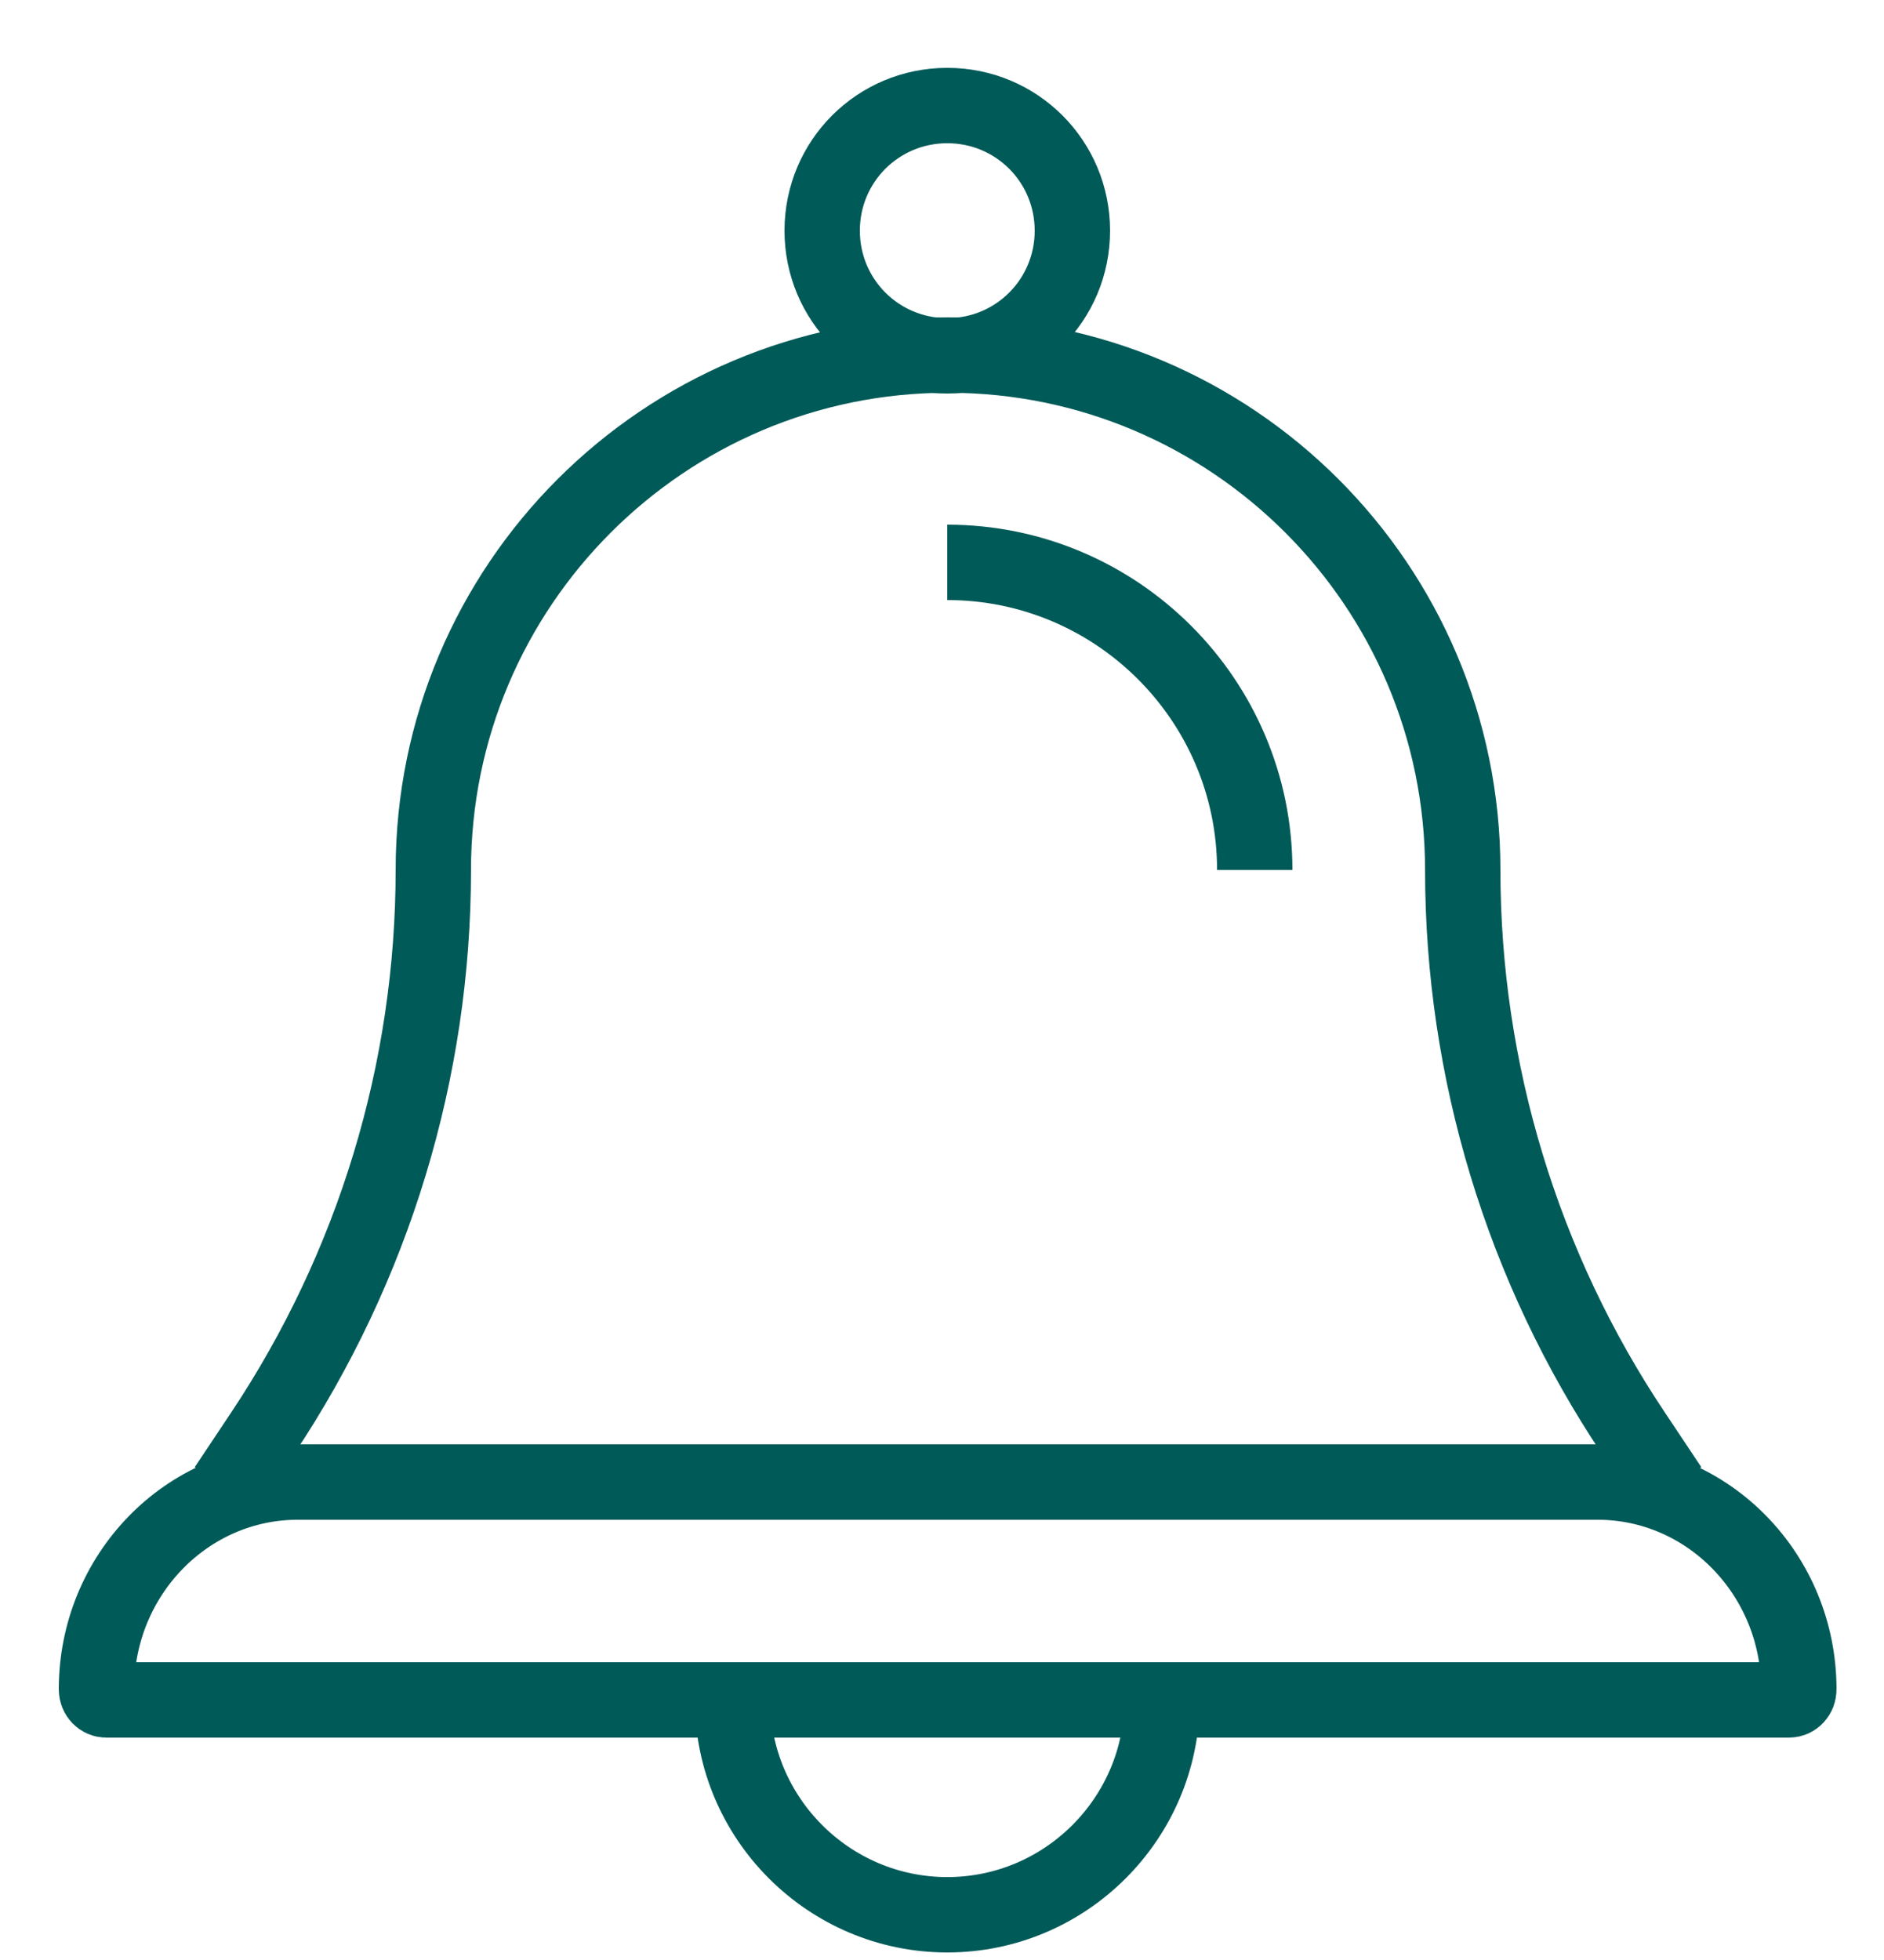 <?xml version="1.0" encoding="UTF-8"?>
<svg width="25px" height="26px" viewBox="0 0 25 26" version="1.1" xmlns="http://www.w3.org/2000/svg" xmlns:xlink="http://www.w3.org/1999/xlink">
    <title>TIM Pluim</title>
    <g id="Page-1" stroke="none" stroke-width="1" fill="none" fill-rule="evenodd">
        <g id="TIM-Pluim" transform="translate(1, 1)" stroke="#005A58">
            <path d="M2,18.74 L2.48,18.02 C3.96,15.8 4.75,13.2 4.75,10.54 L4.75,10.54 C4.75,6.77 7.81,3.71 11.58,3.71 L11.58,3.71 C15.35,3.71 18.41,6.77 18.41,10.54 L18.41,10.54 C18.41,13.2 19.2,15.81 20.68,18.02 L21.16,18.74" id="path1"></path>
            <path d="M15.65,10.54 C15.65,8.29 13.82,6.46 11.57,6.46" id="path2"></path>
            <path d="M13.23,2.06 C13.23,2.98 12.49,3.72 11.57,3.72 C10.65,3.72 9.91,2.98 9.91,2.06 C9.91,1.14 10.65,0.4 11.57,0.4 C12.49,0.4 13.23,1.14 13.23,2.06 Z" id="path3"></path>
            <path d="M22.73,21.55 L0.41,21.55 C0.34,21.55 0.28,21.49 0.28,21.41 L0.28,21.41 C0.28,19.89 1.48,18.66 2.95,18.66 L20.2,18.66 C21.67,18.66 22.87,19.89 22.87,21.41 L22.87,21.41 C22.87,21.49 22.81,21.55 22.74,21.55 L22.73,21.55 Z" id="path4"></path>
            <path d="M14.42,21.55 C14.42,23.12 13.14,24.4 11.57,24.4 C10,24.4 8.72,23.12 8.72,21.55" id="path5"></path>
        </g>
    </g>
</svg>